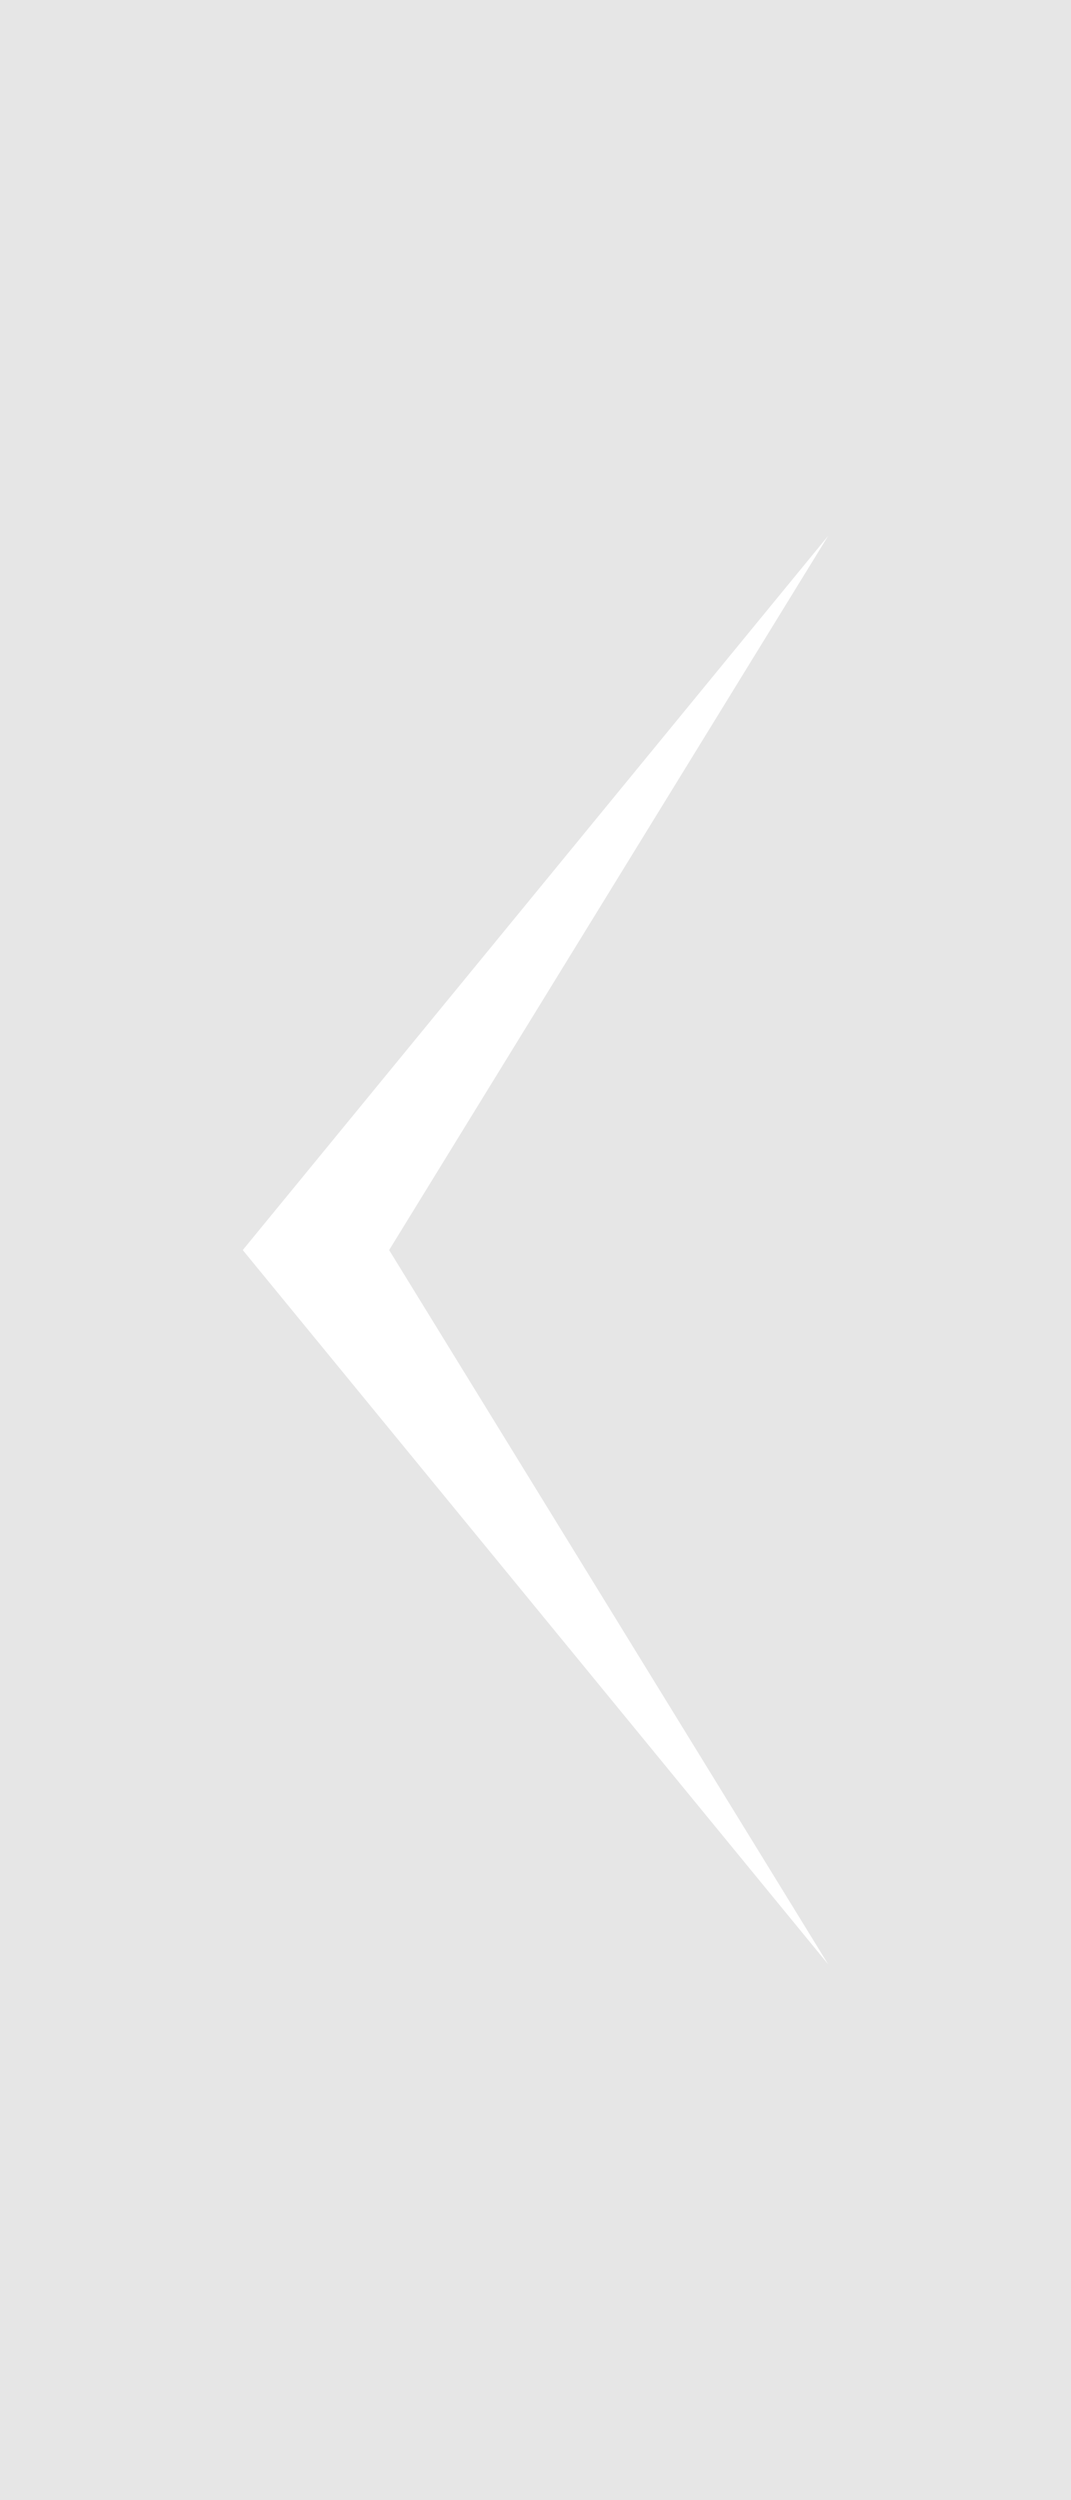 <?xml version="1.0" encoding="utf-8"?>
<!-- Generator: Adobe Illustrator 21.0.0, SVG Export Plug-In . SVG Version: 6.00 Build 0)  -->
<svg version="1.1" id="Capa_1" xmlns="http://www.w3.org/2000/svg" xmlns:xlink="http://www.w3.org/1999/xlink" x="0px" y="0px"
	 viewBox="0 0 30 70" style="enable-background:new 0 0 30 70;" xml:space="preserve">
<style type="text/css">
	.st0{opacity:0.1;enable-background:new    ;}
</style>
<path class="st0" d="M0,0v70h30V0H0z M23.2,55L6.8,35l16.4-20L10.9,35L23.2,55z"/>
</svg>
